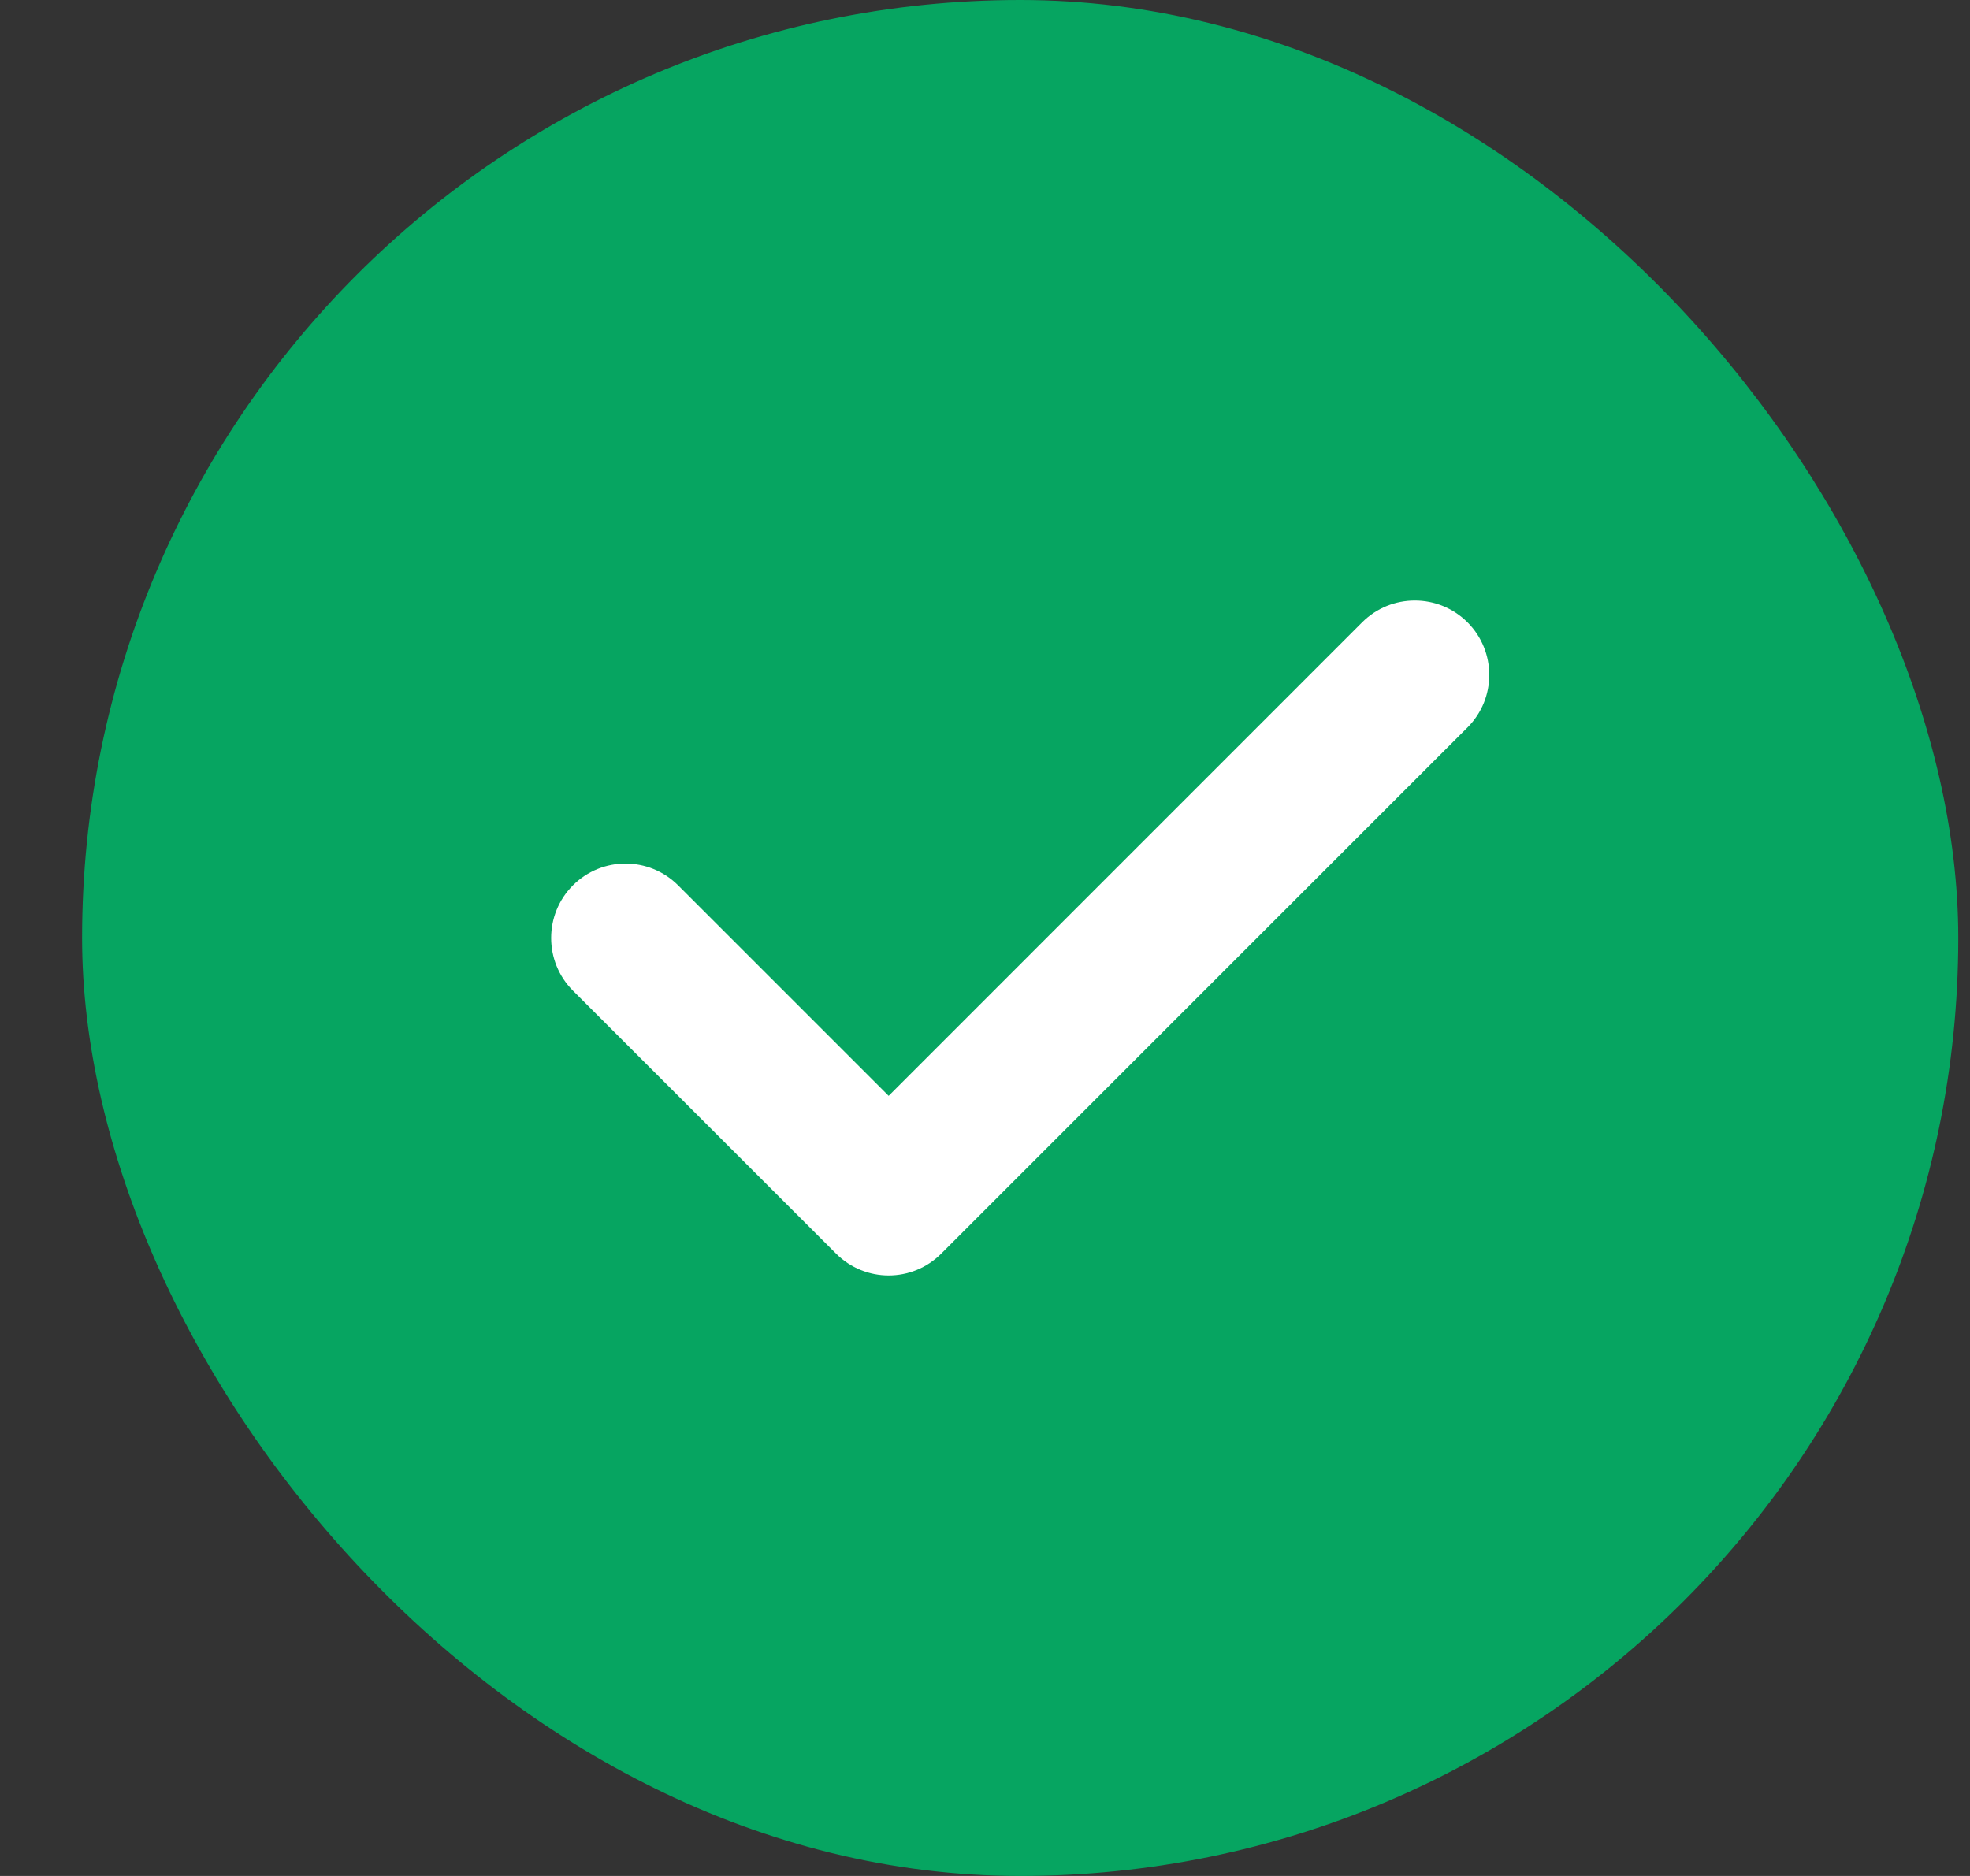 <svg width="21" height="20" viewBox="0 0 21 20" fill="none" xmlns="http://www.w3.org/2000/svg">
<rect x="0" y="0" width="21" height="20" fill="#333333" stroke="none"/>
<rect x="0.875" width="20" height="20" rx="10" fill="#06A561"/>
<g clip-path="url(#clip0_92_7719)">
<path d="M15.643 6.634C15.333 6.325 14.831 6.325 14.521 6.634L9.473 11.683L7.229 9.439C6.919 9.129 6.417 9.129 6.107 9.439C5.798 9.749 5.798 10.251 6.107 10.561L8.912 13.365C9.067 13.52 9.27 13.598 9.473 13.598C9.676 13.598 9.879 13.52 10.034 13.365L15.643 7.756C15.953 7.447 15.953 6.944 15.643 6.634Z" fill="white"/>
</g>
<defs>
<clipPath id="clip0_92_7719">
<rect width="10" height="10" fill="white" transform="translate(5.875 5)"/>
</clipPath>
</defs>
</svg>
